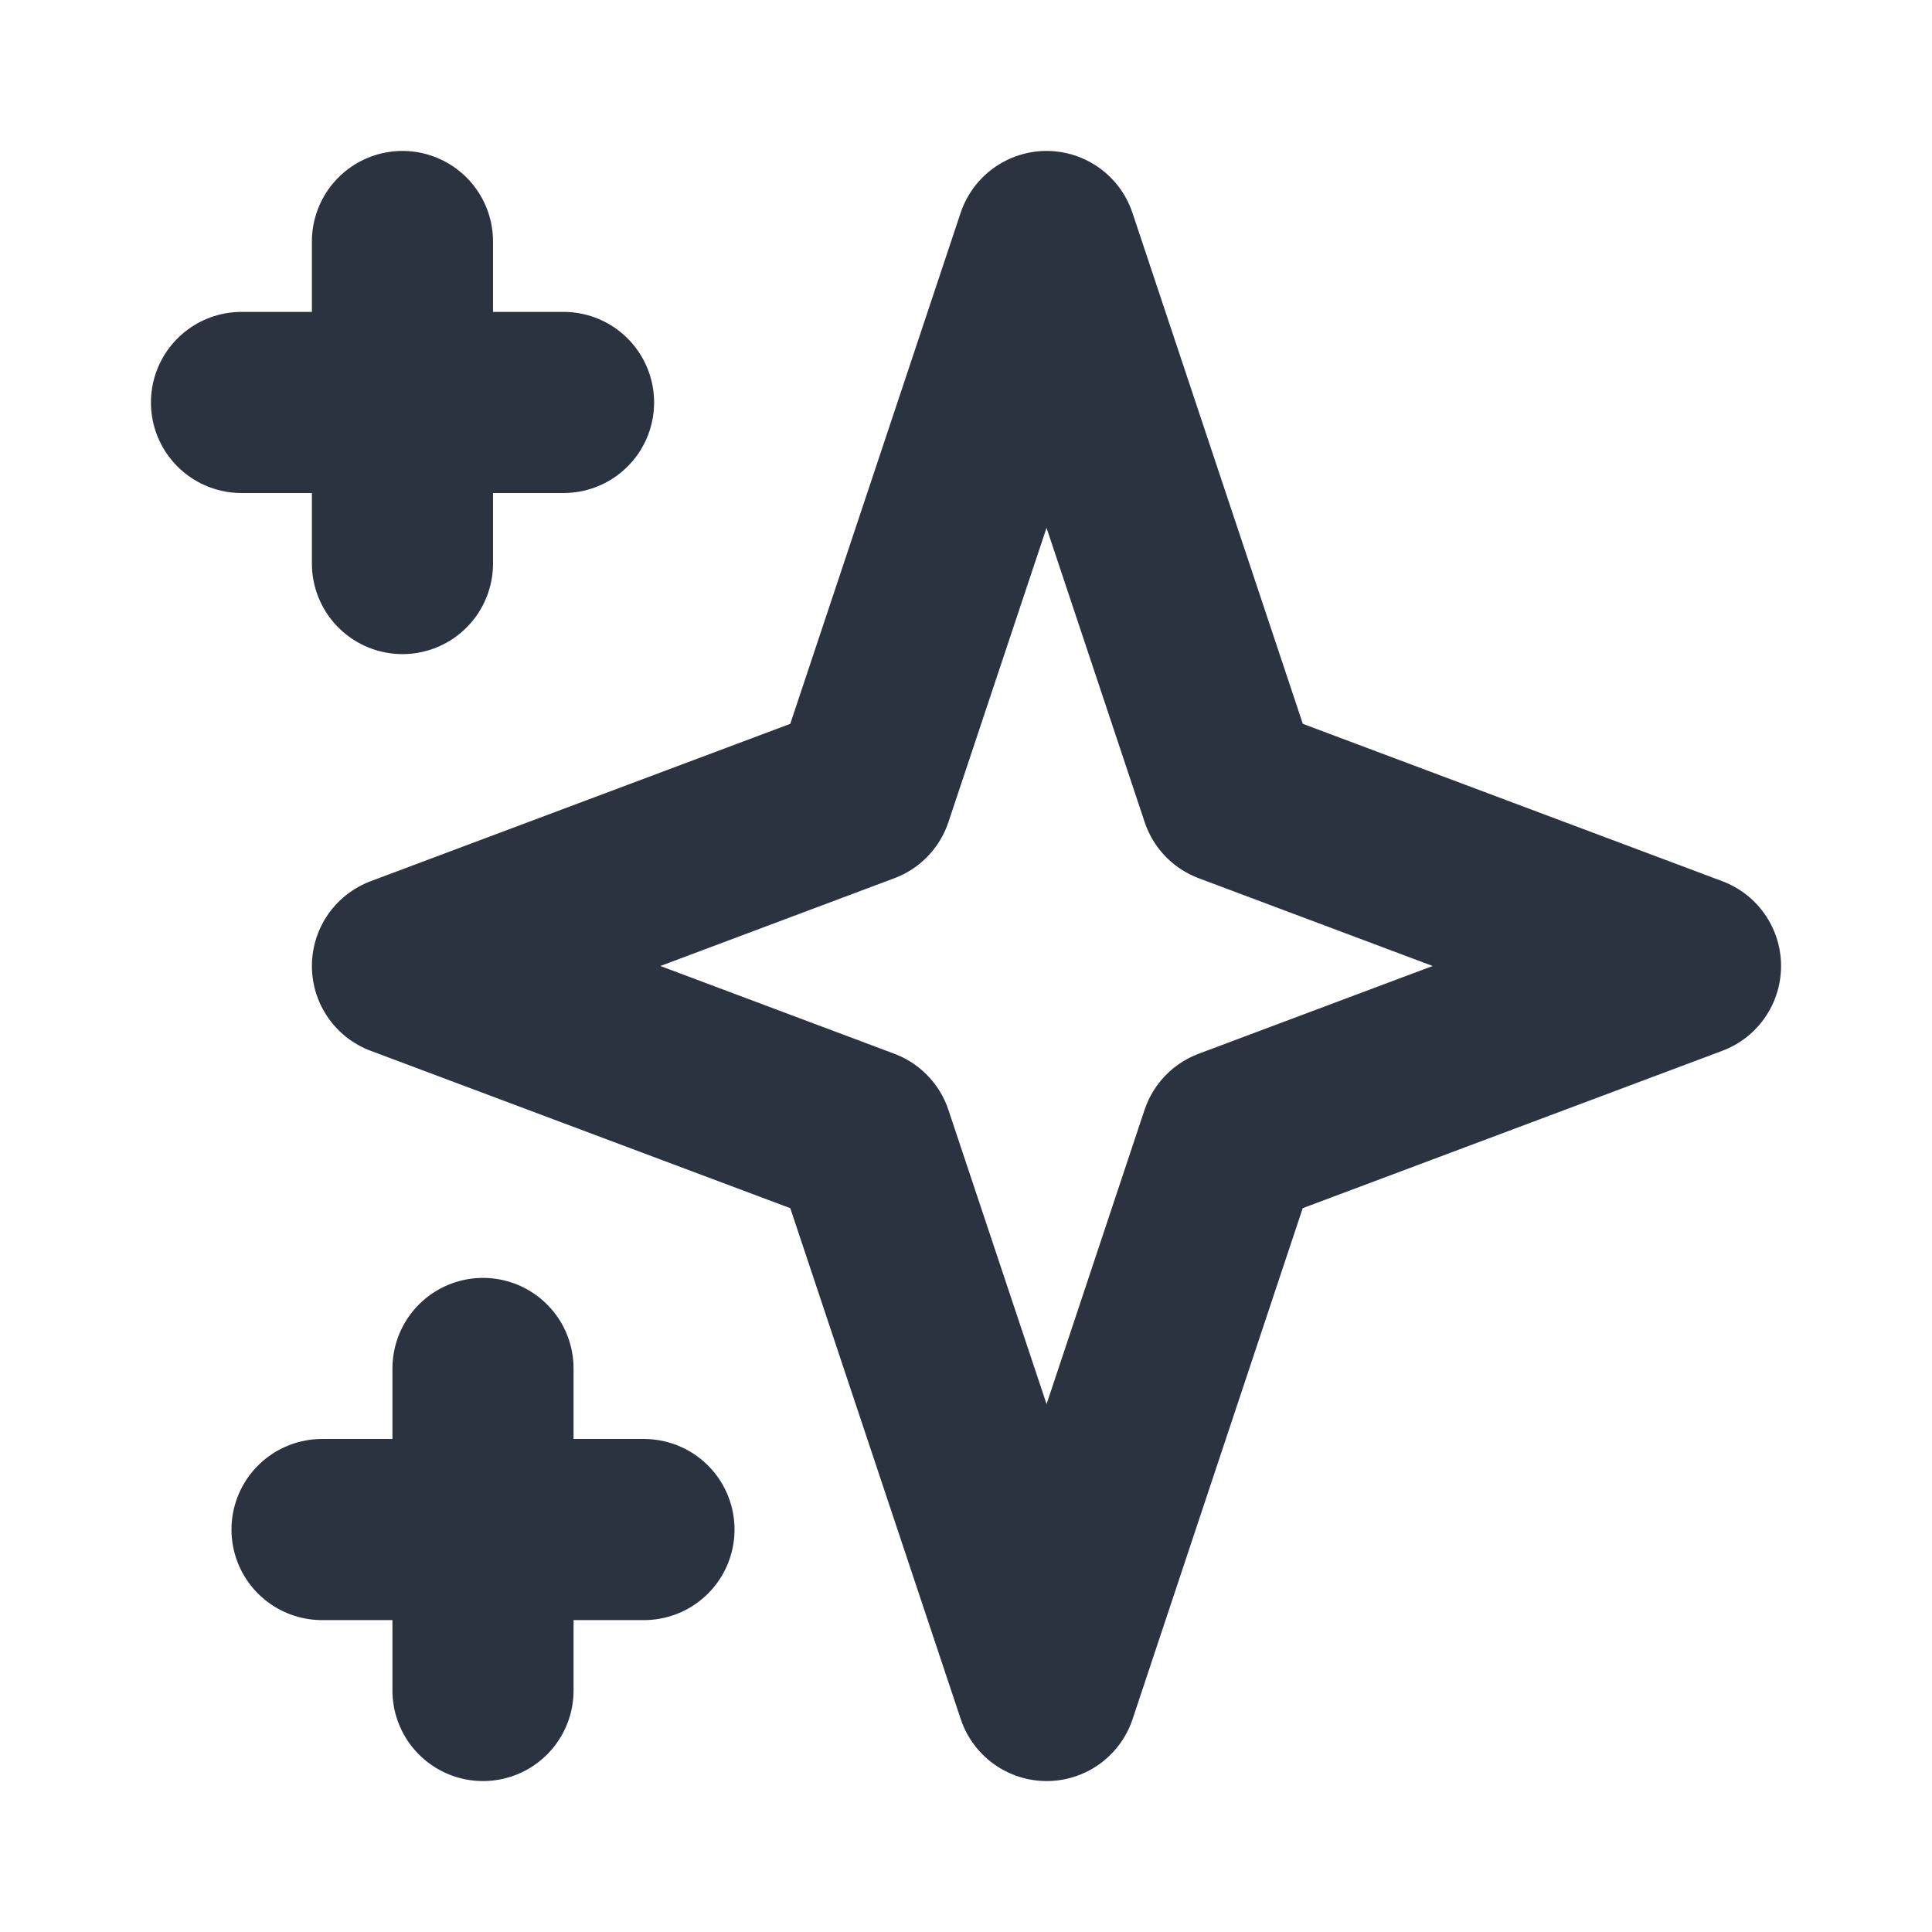 <svg width="16" height="16" viewBox="0 0 16 16" fill="none" xmlns="http://www.w3.org/2000/svg">
  <path stroke="#2b3240" stroke-linecap="round" stroke-linejoin="round" stroke-width="1.5" d="M3.333 2v2.667V2ZM2 3.333h2.667H2Zm2 8V14v-2.667Zm-1.333 1.334h2.666-2.666ZM8.667 2l1.524 4.571L14 8l-3.81 1.429L8.668 14 7.143 9.429 3.333 8l3.81-1.429L8.667 2Z" />
</svg>

